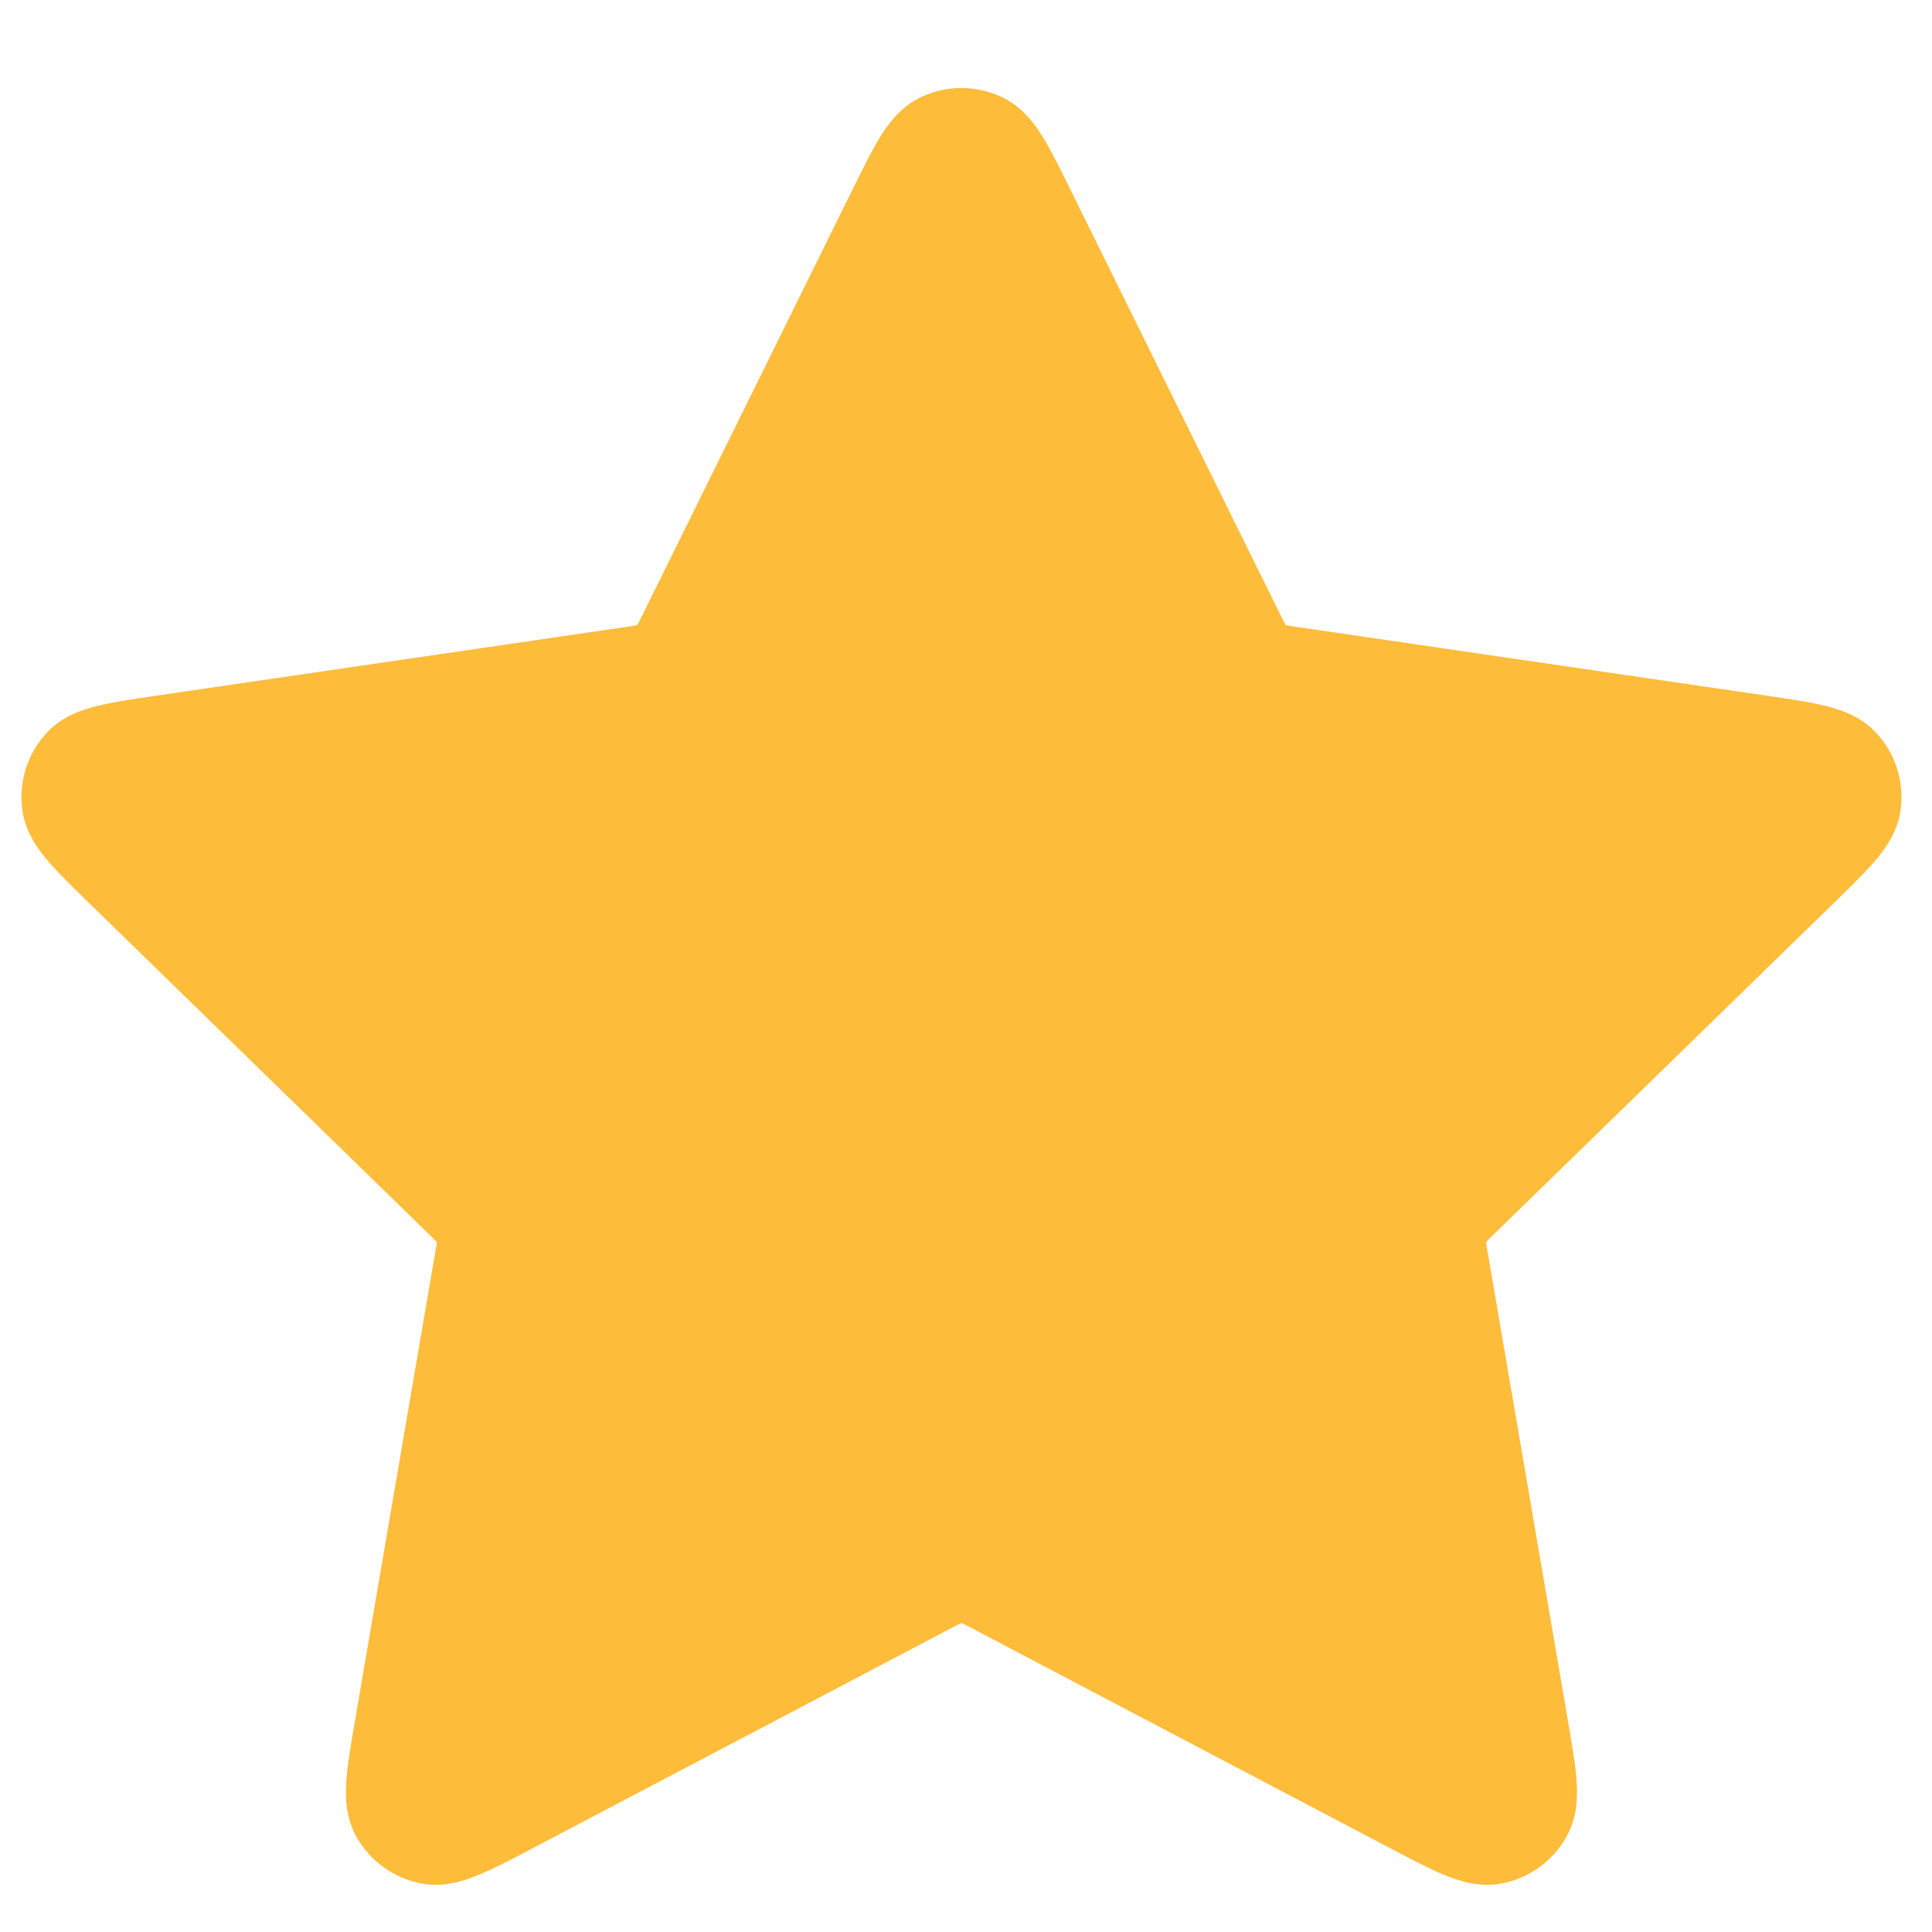 <svg width="17" height="17" viewBox="0 0 17 17" fill="none" xmlns="http://www.w3.org/2000/svg">
<path d="M8.819 0.856C8.592 0.747 8.328 0.747 8.101 0.856C7.922 0.941 7.812 1.095 7.739 1.214C7.665 1.336 7.586 1.496 7.497 1.677L5.666 5.385C5.636 5.446 5.62 5.477 5.608 5.499L5.607 5.501L5.605 5.501C5.58 5.506 5.546 5.511 5.478 5.521L1.384 6.12C1.185 6.149 1.008 6.175 0.87 6.208C0.734 6.241 0.554 6.297 0.417 6.442C0.244 6.624 0.163 6.875 0.196 7.124C0.222 7.321 0.334 7.473 0.425 7.579C0.518 7.687 0.646 7.812 0.79 7.952L3.751 10.837C3.801 10.885 3.825 10.909 3.842 10.928L3.844 10.929L3.844 10.931C3.841 10.956 3.835 10.991 3.823 11.058L3.125 15.133C3.091 15.331 3.06 15.507 3.049 15.649C3.038 15.789 3.036 15.977 3.131 16.152C3.251 16.373 3.464 16.528 3.711 16.574C3.907 16.61 4.086 16.55 4.215 16.496C4.347 16.442 4.505 16.359 4.683 16.265L8.344 14.34C8.404 14.308 8.435 14.292 8.458 14.282L8.46 14.281L8.462 14.282C8.485 14.292 8.516 14.308 8.576 14.34L12.237 16.265C12.415 16.359 12.573 16.442 12.704 16.496C12.834 16.55 13.013 16.61 13.209 16.574C13.456 16.528 13.669 16.373 13.789 16.152C13.884 15.977 13.882 15.789 13.871 15.649C13.86 15.507 13.829 15.331 13.795 15.133L13.097 11.058C13.085 10.991 13.079 10.956 13.076 10.931L13.076 10.929L13.078 10.928C13.095 10.909 13.119 10.885 13.169 10.837L16.13 7.952C16.274 7.812 16.402 7.687 16.495 7.579C16.586 7.473 16.698 7.321 16.724 7.124C16.757 6.875 16.676 6.624 16.503 6.442C16.366 6.297 16.186 6.241 16.05 6.208C15.912 6.175 15.735 6.149 15.536 6.12L11.442 5.521C11.374 5.511 11.34 5.506 11.315 5.501L11.313 5.501L11.312 5.499C11.3 5.477 11.284 5.446 11.254 5.385L9.423 1.677C9.334 1.496 9.255 1.336 9.181 1.214C9.108 1.095 8.998 0.941 8.819 0.856Z" fill="#FEBC3B"/>
</svg>
